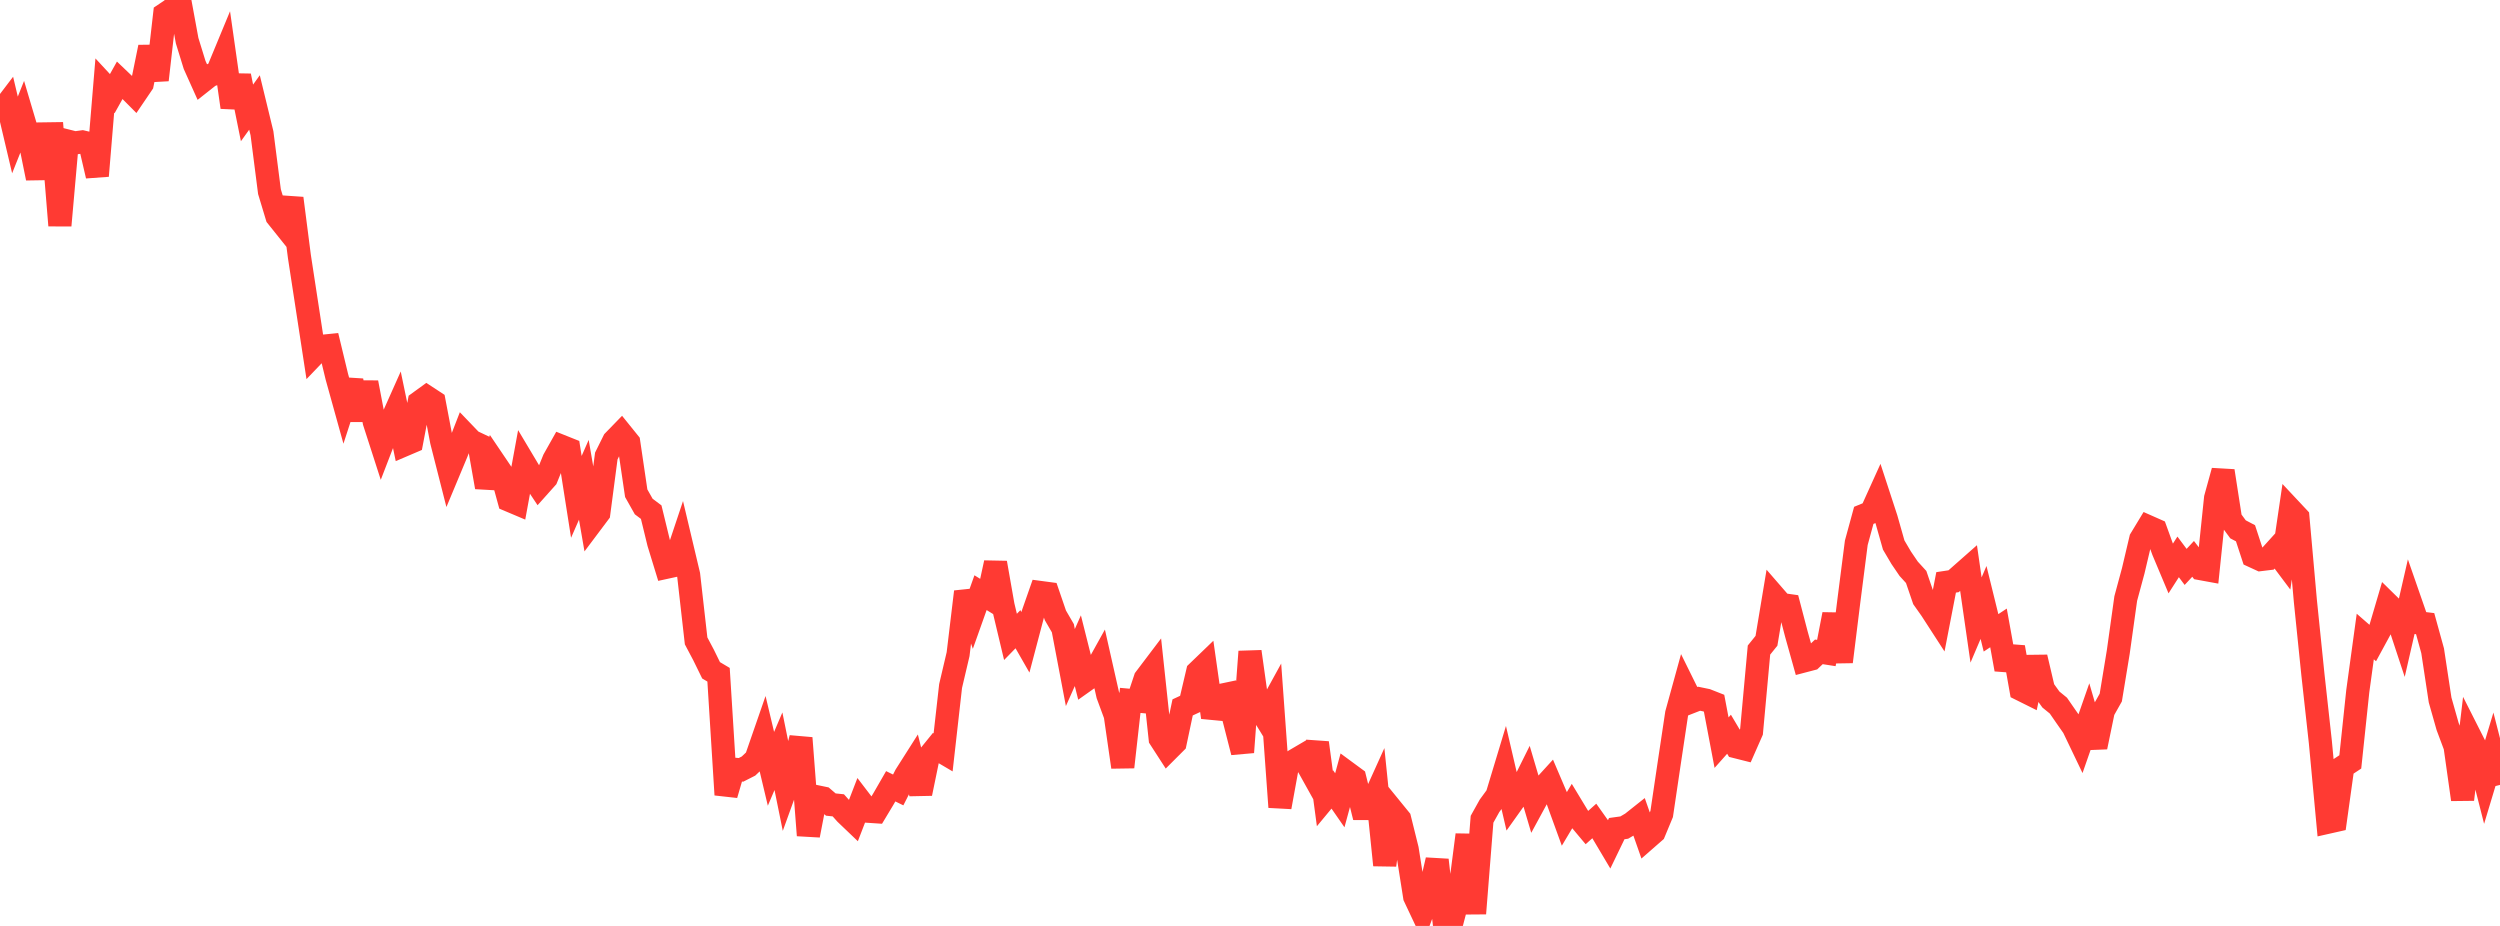 <?xml version="1.0" standalone="no"?>
<!DOCTYPE svg PUBLIC "-//W3C//DTD SVG 1.1//EN" "http://www.w3.org/Graphics/SVG/1.1/DTD/svg11.dtd">

<svg width="135" height="50" viewBox="0 0 135 50" preserveAspectRatio="none" 
  xmlns="http://www.w3.org/2000/svg"
  xmlns:xlink="http://www.w3.org/1999/xlink">


<polyline points="0.0, 6.107 0.404, 5.576 0.808, 7.287 1.213, 6.272 1.617, 7.633 2.021, 9.623 2.425, 7.231 2.829, 7.225 3.234, 12.175 3.638, 7.615 4.042, 7.717 4.446, 7.662 4.85, 7.758 5.254, 9.496 5.659, 4.62 6.063, 5.056 6.467, 4.333 6.871, 4.719 7.275, 5.125 7.68, 4.528 8.084, 2.545 8.488, 4.317 8.892, 0.767 9.296, 0.496 9.701, 0.0 10.105, 2.196 10.509, 3.505 10.913, 4.405 11.317, 4.086 11.722, 3.934 12.126, 2.958 12.53, 5.792 12.934, 4.095 13.338, 6.097 13.743, 5.533 14.147, 7.197 14.551, 10.35 14.955, 11.688 15.359, 12.193 15.763, 10.709 16.168, 13.854 16.572, 16.488 16.976, 19.124 17.38, 18.702 17.784, 18.661 18.189, 20.34 18.593, 21.795 18.997, 20.554 19.401, 22.672 19.805, 20.658 20.21, 22.784 20.614, 24.037 21.018, 22.989 21.422, 22.083 21.826, 24.026 22.231, 23.853 22.635, 21.728 23.039, 21.435 23.443, 21.7 23.847, 23.823 24.251, 25.412 24.656, 24.442 25.06, 23.4 25.464, 23.821 25.868, 24.012 26.272, 26.307 26.677, 24.936 27.081, 25.534 27.485, 27.009 27.889, 27.18 28.293, 24.975 28.698, 25.654 29.102, 26.262 29.506, 25.81 29.91, 24.816 30.314, 24.098 30.719, 24.26 31.123, 26.831 31.527, 25.909 31.931, 28.243 32.335, 27.705 32.74, 24.625 33.144, 23.81 33.548, 23.394 33.952, 23.895 34.356, 26.634 34.76, 27.351 35.165, 27.656 35.569, 29.316 35.973, 30.634 36.377, 30.546 36.781, 29.336 37.186, 31.043 37.59, 34.608 37.994, 35.372 38.398, 36.196 38.802, 36.436 39.207, 42.916 39.611, 41.536 40.015, 41.572 40.419, 41.367 40.823, 40.984 41.228, 39.816 41.632, 41.516 42.036, 40.567 42.44, 42.558 42.844, 41.439 43.249, 39.853 43.653, 45.109 44.057, 43.015 44.461, 43.099 44.865, 43.446 45.269, 43.488 45.674, 43.941 46.078, 44.327 46.482, 43.279 46.886, 43.807 47.29, 43.834 47.695, 43.16 48.099, 42.459 48.503, 42.657 48.907, 41.862 49.311, 41.226 49.716, 42.849 50.12, 40.888 50.524, 40.39 50.928, 40.628 51.332, 37.045 51.737, 35.324 52.141, 31.957 52.545, 33.14 52.949, 32.004 53.353, 32.254 53.757, 30.391 54.162, 32.697 54.566, 34.392 54.97, 33.978 55.374, 34.684 55.778, 33.153 56.183, 31.995 56.587, 32.049 56.991, 33.229 57.395, 33.924 57.799, 36.049 58.204, 35.138 58.608, 36.747 59.012, 36.461 59.416, 35.733 59.82, 37.525 60.225, 38.623 60.629, 41.421 61.033, 37.821 61.437, 37.858 61.841, 36.645 62.246, 36.11 62.65, 39.888 63.054, 40.513 63.458, 40.109 63.862, 38.2 64.266, 38.012 64.671, 36.287 65.075, 35.898 65.479, 38.736 65.883, 37.56 66.287, 37.475 66.692, 39.041 67.096, 40.621 67.5, 35.187 67.904, 38.069 68.308, 38.727 68.713, 37.989 69.117, 43.583 69.521, 41.365 69.925, 41.056 70.329, 40.819 70.734, 41.546 71.138, 40.11 71.542, 43.119 71.946, 42.632 72.35, 43.215 72.754, 41.73 73.159, 42.028 73.563, 43.659 73.967, 43.661 74.371, 42.767 74.775, 46.716 75.18, 43.735 75.584, 44.231 75.988, 45.859 76.392, 48.423 76.796, 49.279 77.201, 48.184 77.605, 46.44 78.009, 50.0 78.413, 49.754 78.817, 48.21 79.222, 45.081 79.626, 49.327 80.03, 44.24 80.434, 43.515 80.838, 42.963 81.243, 41.623 81.647, 43.36 82.051, 42.793 82.455, 41.98 82.859, 43.347 83.263, 42.603 83.668, 42.159 84.072, 43.106 84.476, 44.218 84.88, 43.541 85.284, 44.209 85.689, 44.692 86.093, 44.331 86.497, 44.901 86.901, 45.581 87.305, 44.745 87.71, 44.689 88.114, 44.452 88.518, 44.131 88.922, 45.283 89.326, 44.93 89.731, 43.955 90.135, 41.229 90.539, 38.537 90.943, 37.071 91.347, 37.889 91.751, 37.731 92.156, 37.815 92.56, 37.974 92.964, 40.103 93.368, 39.649 93.772, 40.33 94.177, 40.432 94.581, 39.515 94.985, 35.103 95.389, 34.603 95.793, 32.177 96.198, 32.644 96.602, 32.701 97.006, 34.246 97.41, 35.69 97.814, 35.584 98.219, 35.2 98.623, 35.263 99.027, 33.174 99.431, 35.735 99.835, 32.474 100.24, 29.31 100.644, 27.829 101.048, 27.664 101.452, 26.771 101.856, 28.006 102.26, 29.432 102.665, 30.12 103.069, 30.714 103.473, 31.157 103.877, 32.339 104.281, 32.91 104.686, 33.536 105.09, 31.448 105.494, 31.387 105.898, 31.03 106.302, 30.674 106.707, 33.481 107.111, 32.532 107.515, 34.174 107.919, 33.907 108.323, 36.147 108.728, 34.951 109.132, 37.23 109.536, 37.431 109.94, 35.491 110.344, 37.211 110.749, 37.774 111.153, 38.104 111.557, 38.688 111.961, 39.266 112.365, 40.109 112.769, 38.95 113.174, 40.34 113.578, 38.386 113.982, 37.669 114.386, 35.213 114.79, 32.32 115.195, 30.822 115.599, 29.11 116.003, 28.443 116.407, 28.622 116.811, 29.738 117.216, 30.702 117.62, 30.072 118.024, 30.613 118.428, 30.179 118.832, 30.705 119.237, 30.779 119.641, 26.897 120.045, 25.431 120.449, 28.035 120.853, 28.584 121.257, 28.796 121.662, 30.031 122.066, 30.217 122.47, 30.168 122.874, 29.722 123.278, 30.261 123.683, 27.508 124.087, 27.939 124.491, 32.462 124.895, 36.406 125.299, 40.069 125.704, 44.4 126.108, 44.309 126.512, 41.41 126.916, 41.143 127.32, 37.322 127.725, 34.372 128.129, 34.724 128.533, 33.98 128.937, 32.606 129.341, 33.002 129.746, 34.229 130.15, 32.465 130.554, 33.628 130.958, 33.677 131.362, 35.141 131.766, 37.801 132.171, 39.23 132.575, 40.311 132.979, 43.172 133.383, 39.761 133.787, 40.56 134.192, 42.151 134.596, 40.808 135.0, 42.385" fill="none" stroke="#ff3a33" stroke-width="1.25"/>

</svg>